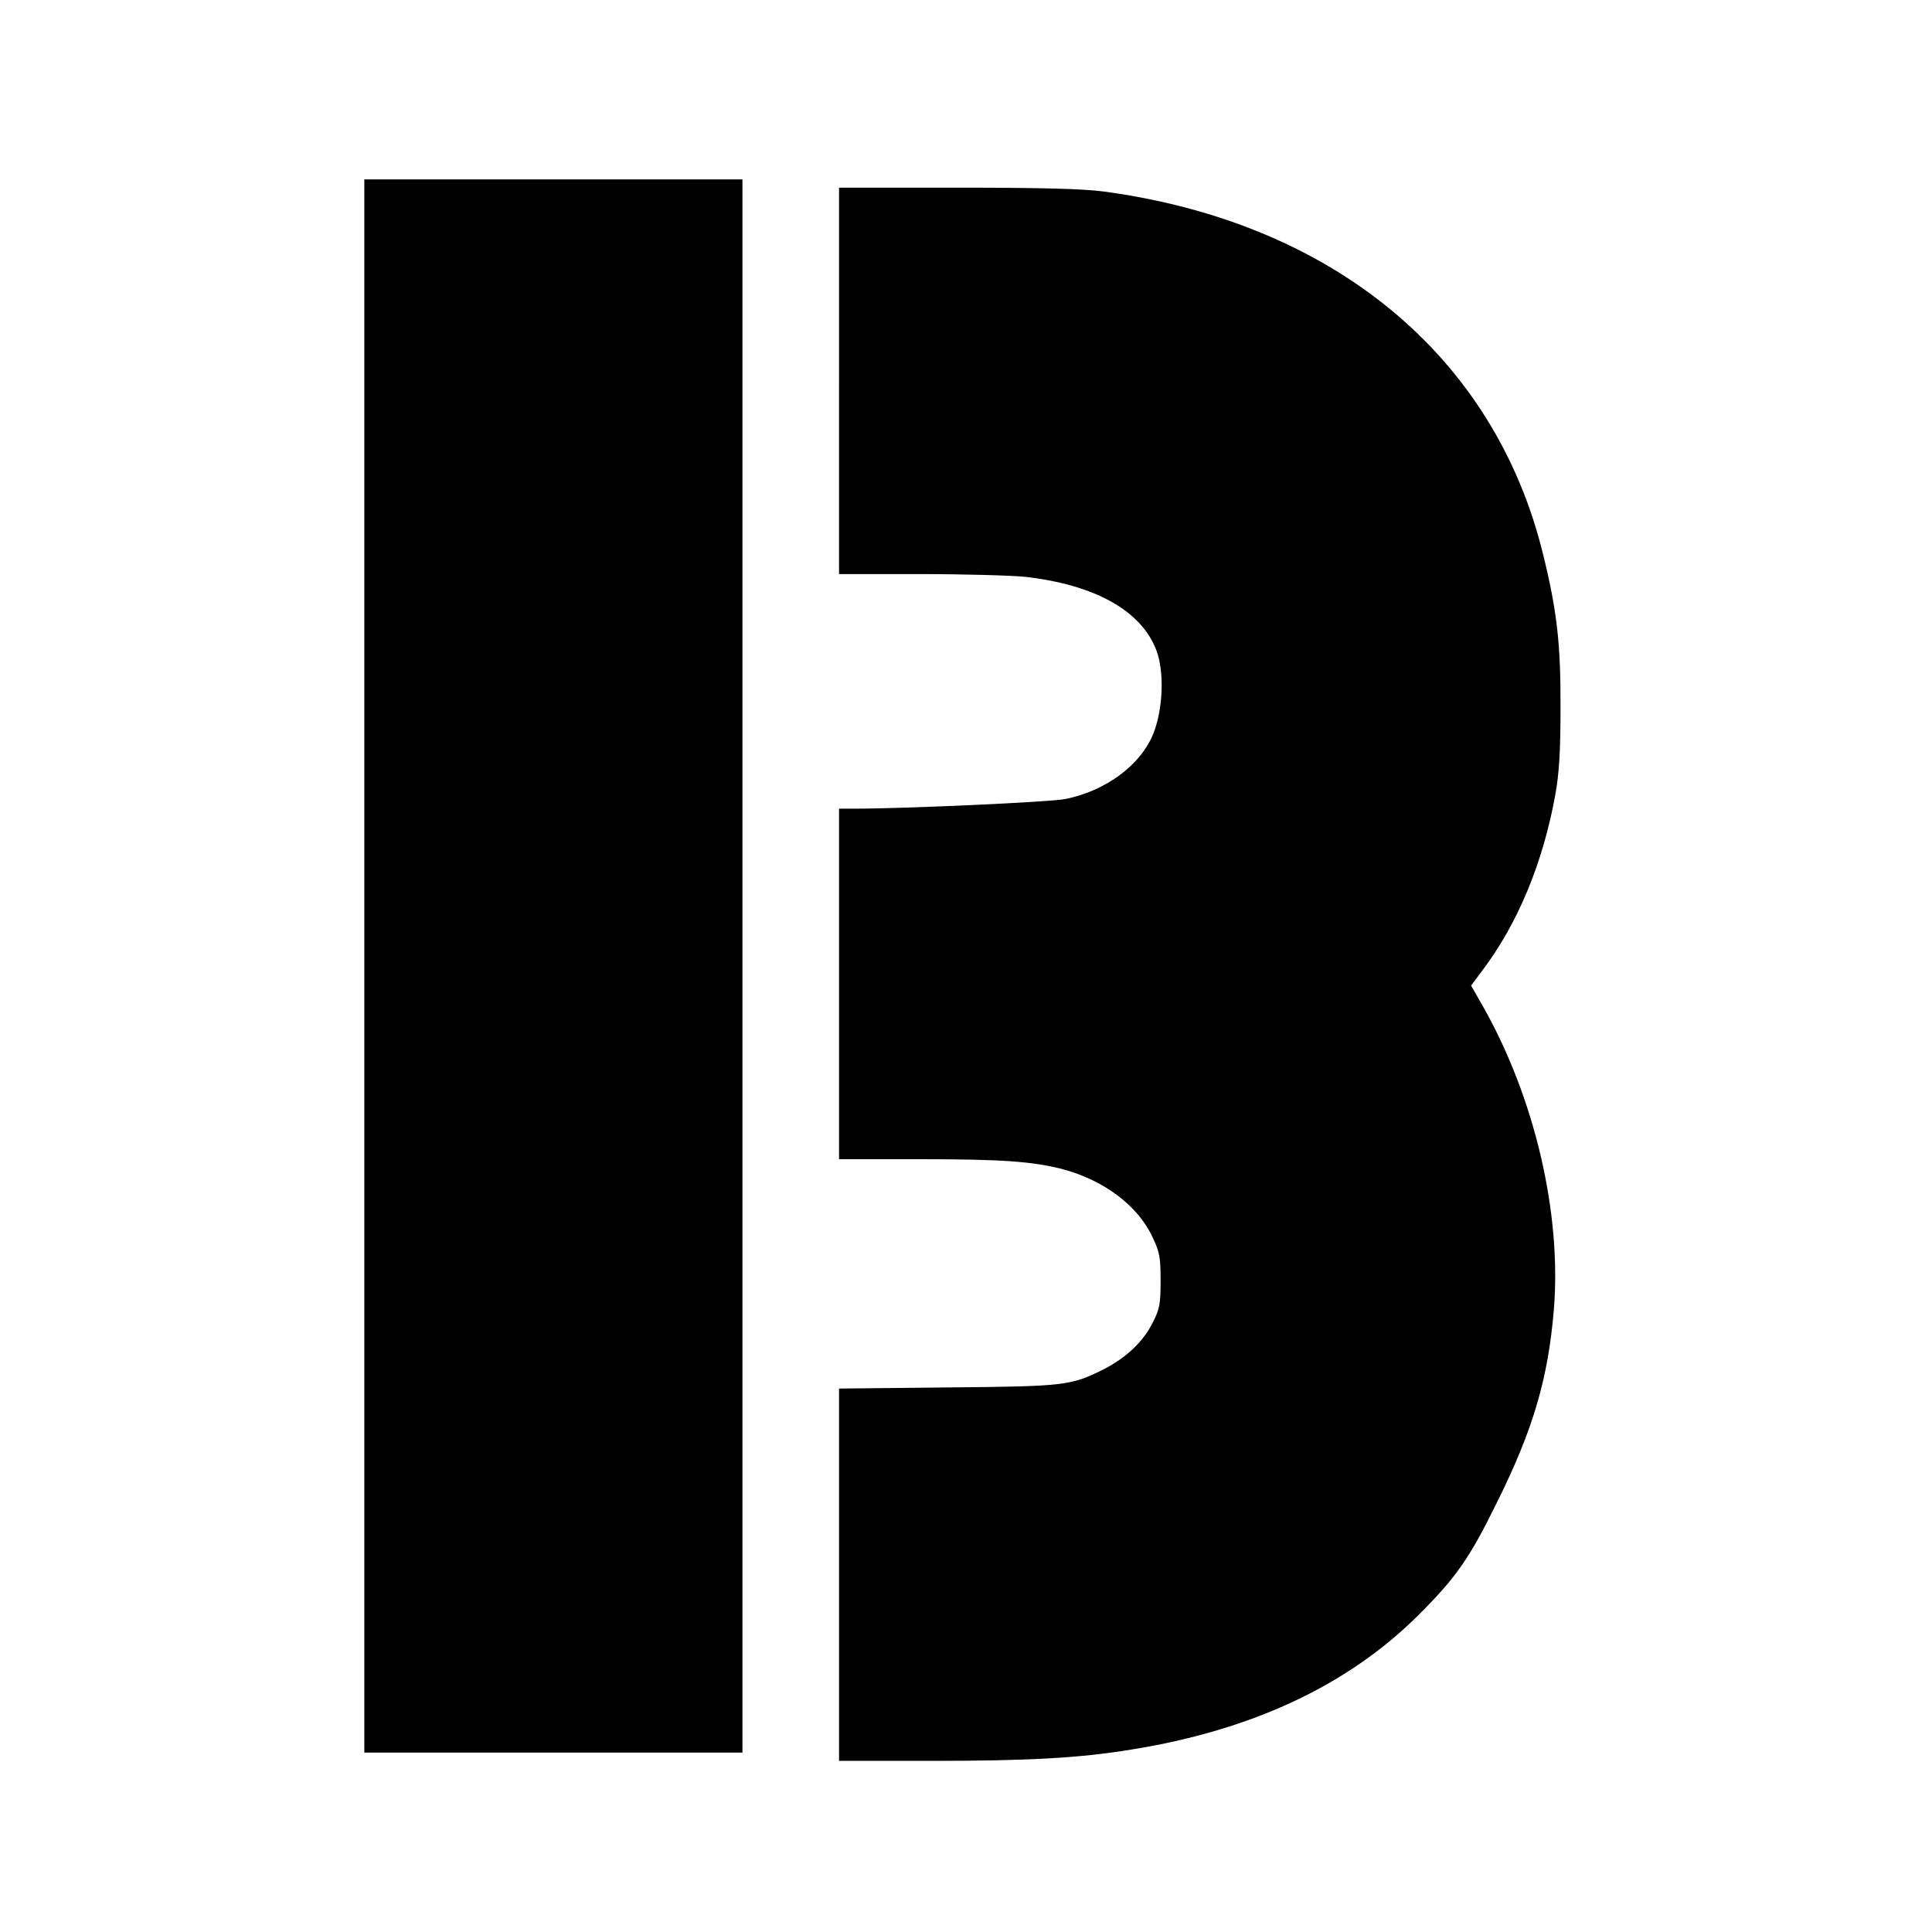 <?xml version="1.0" standalone="no"?>
<!DOCTYPE svg PUBLIC "-//W3C//DTD SVG 20010904//EN"
 "http://www.w3.org/TR/2001/REC-SVG-20010904/DTD/svg10.dtd">
<svg version="1.0" xmlns="http://www.w3.org/2000/svg"
 width="700pt" height="700pt" viewBox="0 0 700 700"
 preserveAspectRatio="xMidYMid meet">
<g transform="translate(0,700) scale(0.1,-0.1)"
fill="#000000" stroke="none">
<path d="M1320 3500 l0 -2850 685 0 685 0 0 2850 0 2850 -685 0 -685 0 0
-2850z"/>
<path d="M3040 5620 l0 -700 293 0 c160 0 333 -5 382 -10 253 -29 421 -123
475 -267 29 -77 24 -209 -10 -298 -45 -115 -171 -210 -320 -240 -54 -11 -579
-35 -770 -35 l-50 0 0 -635 0 -635 293 0 c295 0 405 -8 513 -35 153 -40 277
-133 330 -248 26 -54 29 -74 29 -157 0 -84 -3 -102 -28 -151 -33 -68 -95 -127
-174 -168 -123 -62 -141 -64 -570 -68 l-393 -4 0 -675 0 -674 328 0 c358 0
542 10 731 41 437 70 786 233 1042 489 135 135 183 203 284 409 131 264 184
447 205 697 28 348 -69 765 -256 1096 l-44 77 38 51 c131 172 223 394 268 645
13 75 18 152 18 310 1 233 -13 354 -64 560 -177 718 -762 1199 -1590 1311 -76
10 -222 14 -532 14 l-428 0 0 -700z"/>
</g>
</svg>

